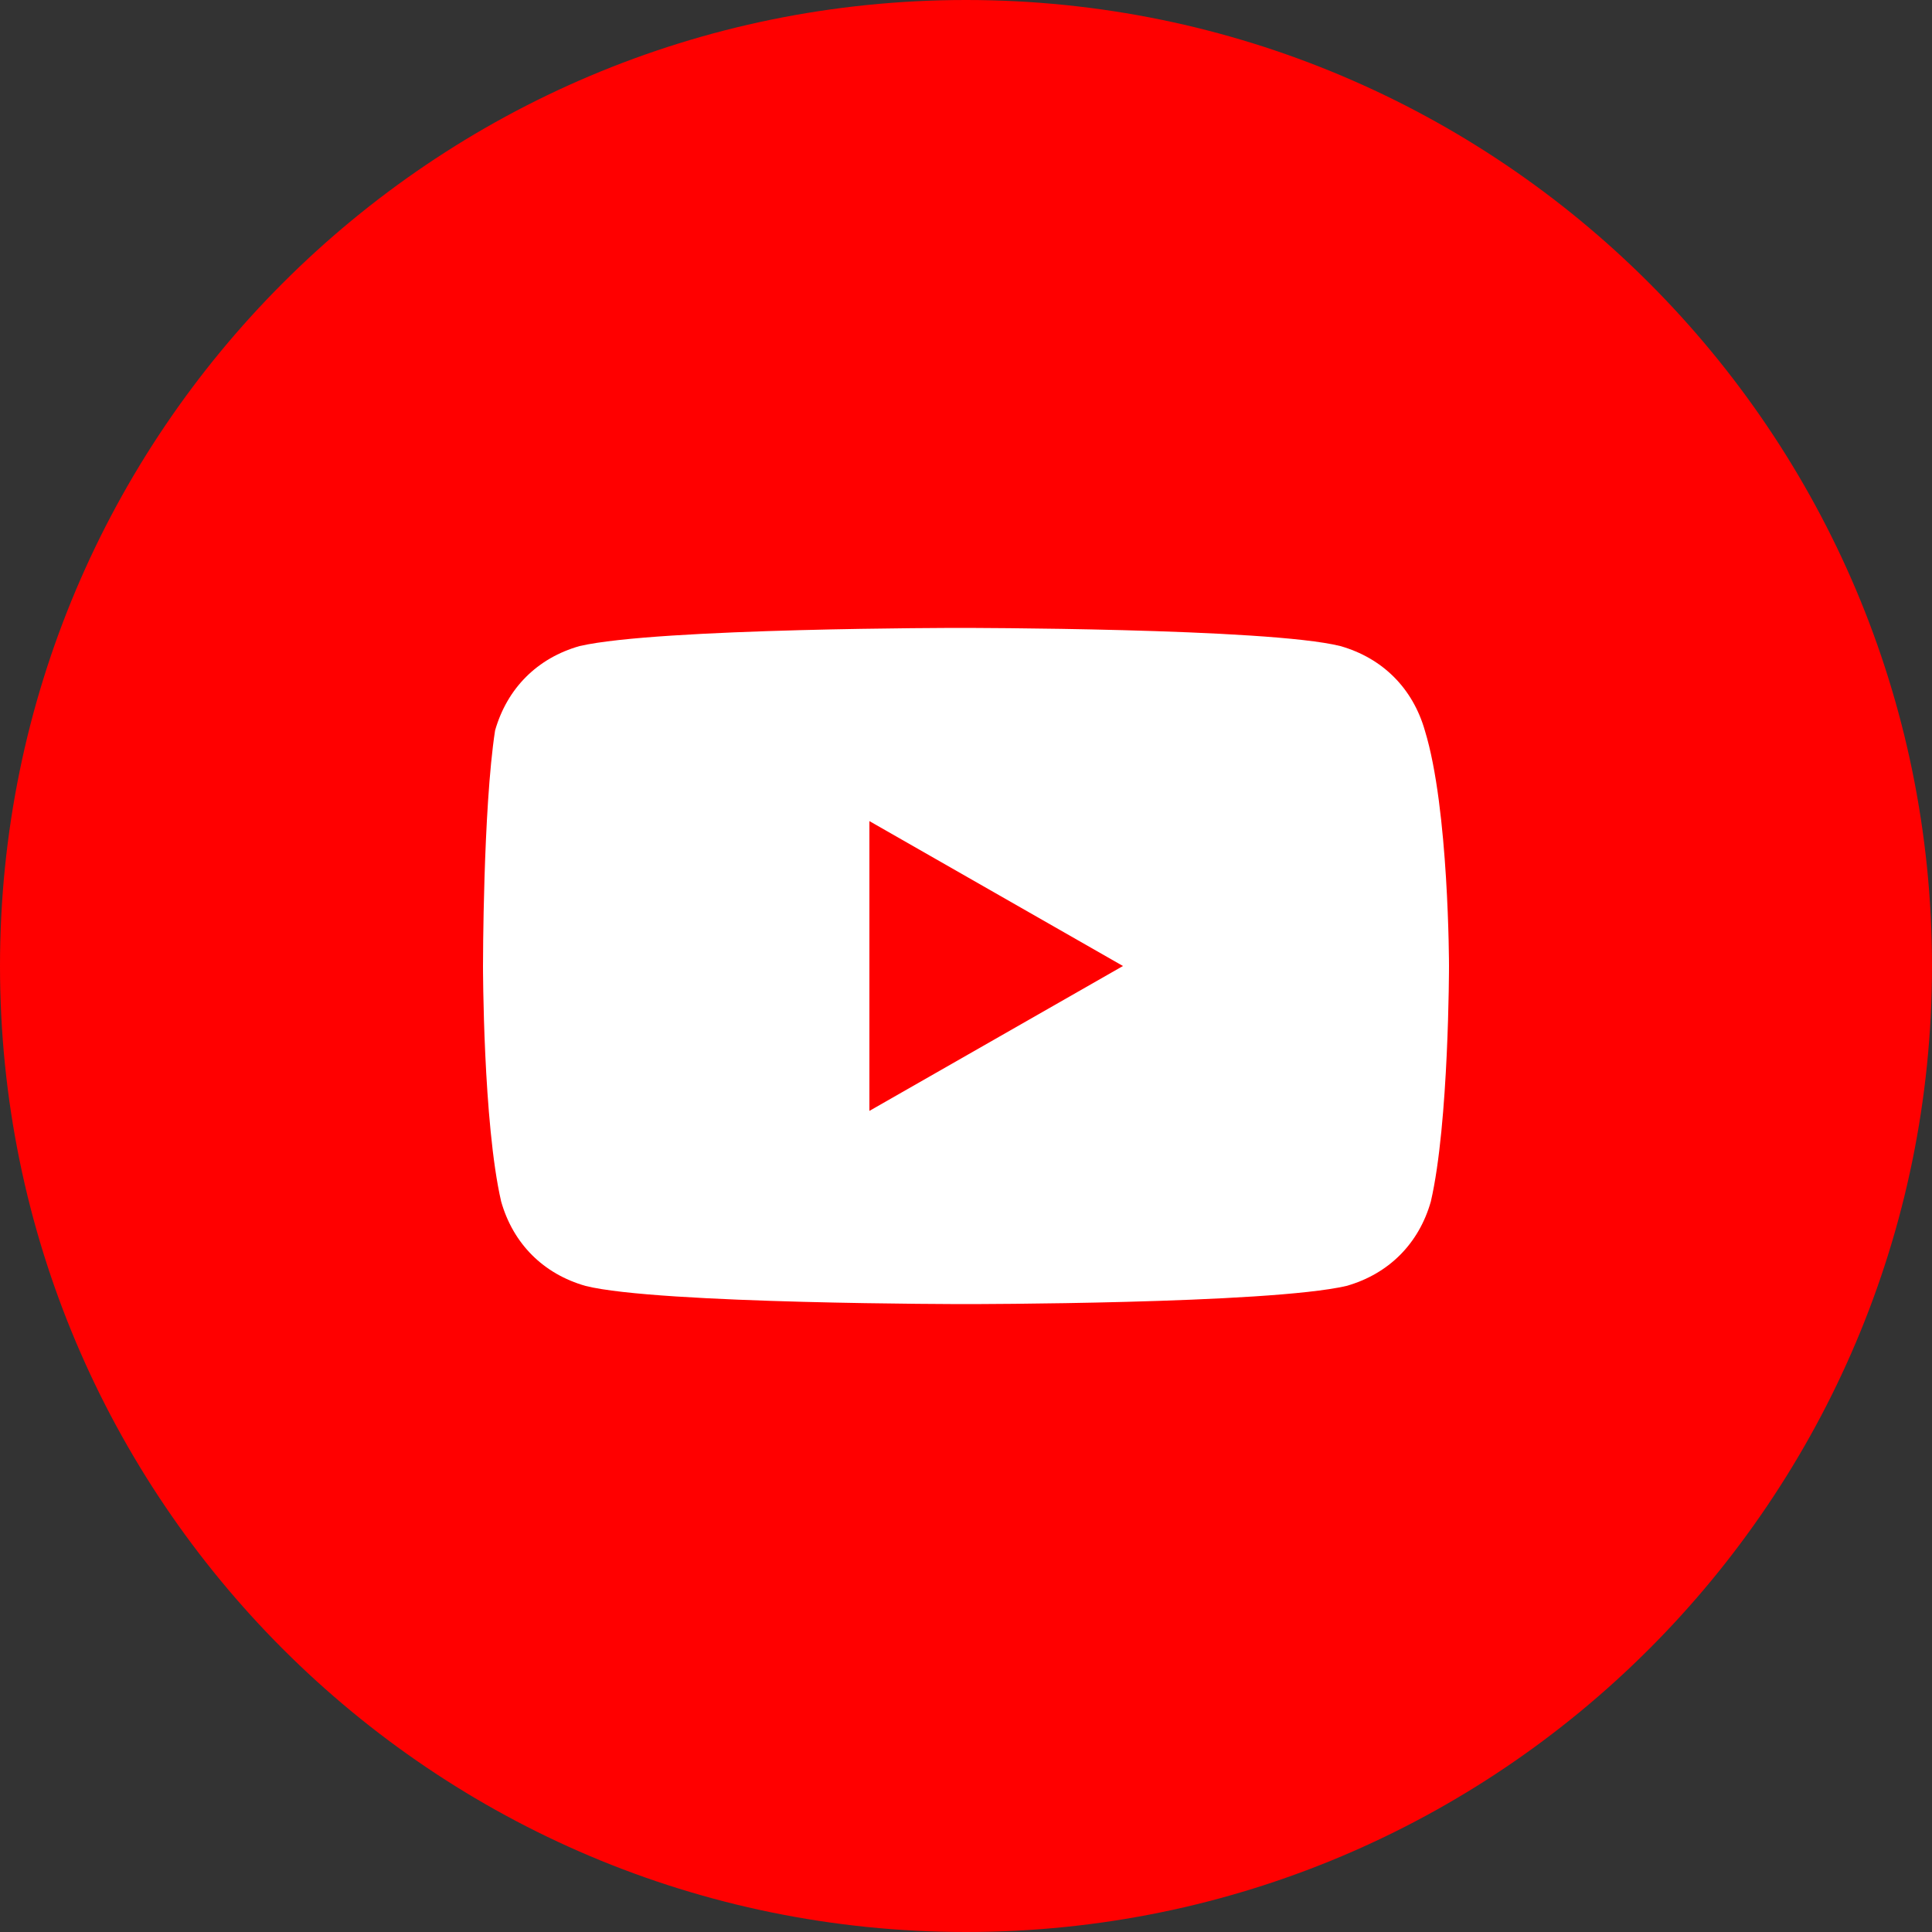 <svg width="20" height="20" viewBox="0 0 20 20" fill="none" xmlns="http://www.w3.org/2000/svg">
<rect x="0" y="0" width="20" height="20" fill="#333333" stroke="none"/>
<path d="M0 10C0 15.523 4.477 20 10 20C15.523 20 20 15.523 20 10C20 4.477 15.523 0 10 0C4.477 0 0 4.477 0 10Z" fill="#FF0000"/>
<path d="M14.75 7.562C14.625 7.125 14.312 6.812 13.875 6.688C13.125 6.5 9.938 6.5 9.938 6.5C9.938 6.5 6.812 6.5 6 6.688C5.562 6.812 5.25 7.125 5.125 7.562C5 8.375 5 10 5 10C5 10 5 11.625 5.188 12.438C5.312 12.875 5.625 13.188 6.062 13.312C6.812 13.5 10 13.5 10 13.5C10 13.5 13.125 13.5 13.938 13.312C14.375 13.188 14.688 12.875 14.812 12.438C15 11.625 15 10 15 10C15 10 15 8.375 14.75 7.562ZM9 11.5V8.5L11.625 10L9 11.5Z" fill="white"/>
</svg>
